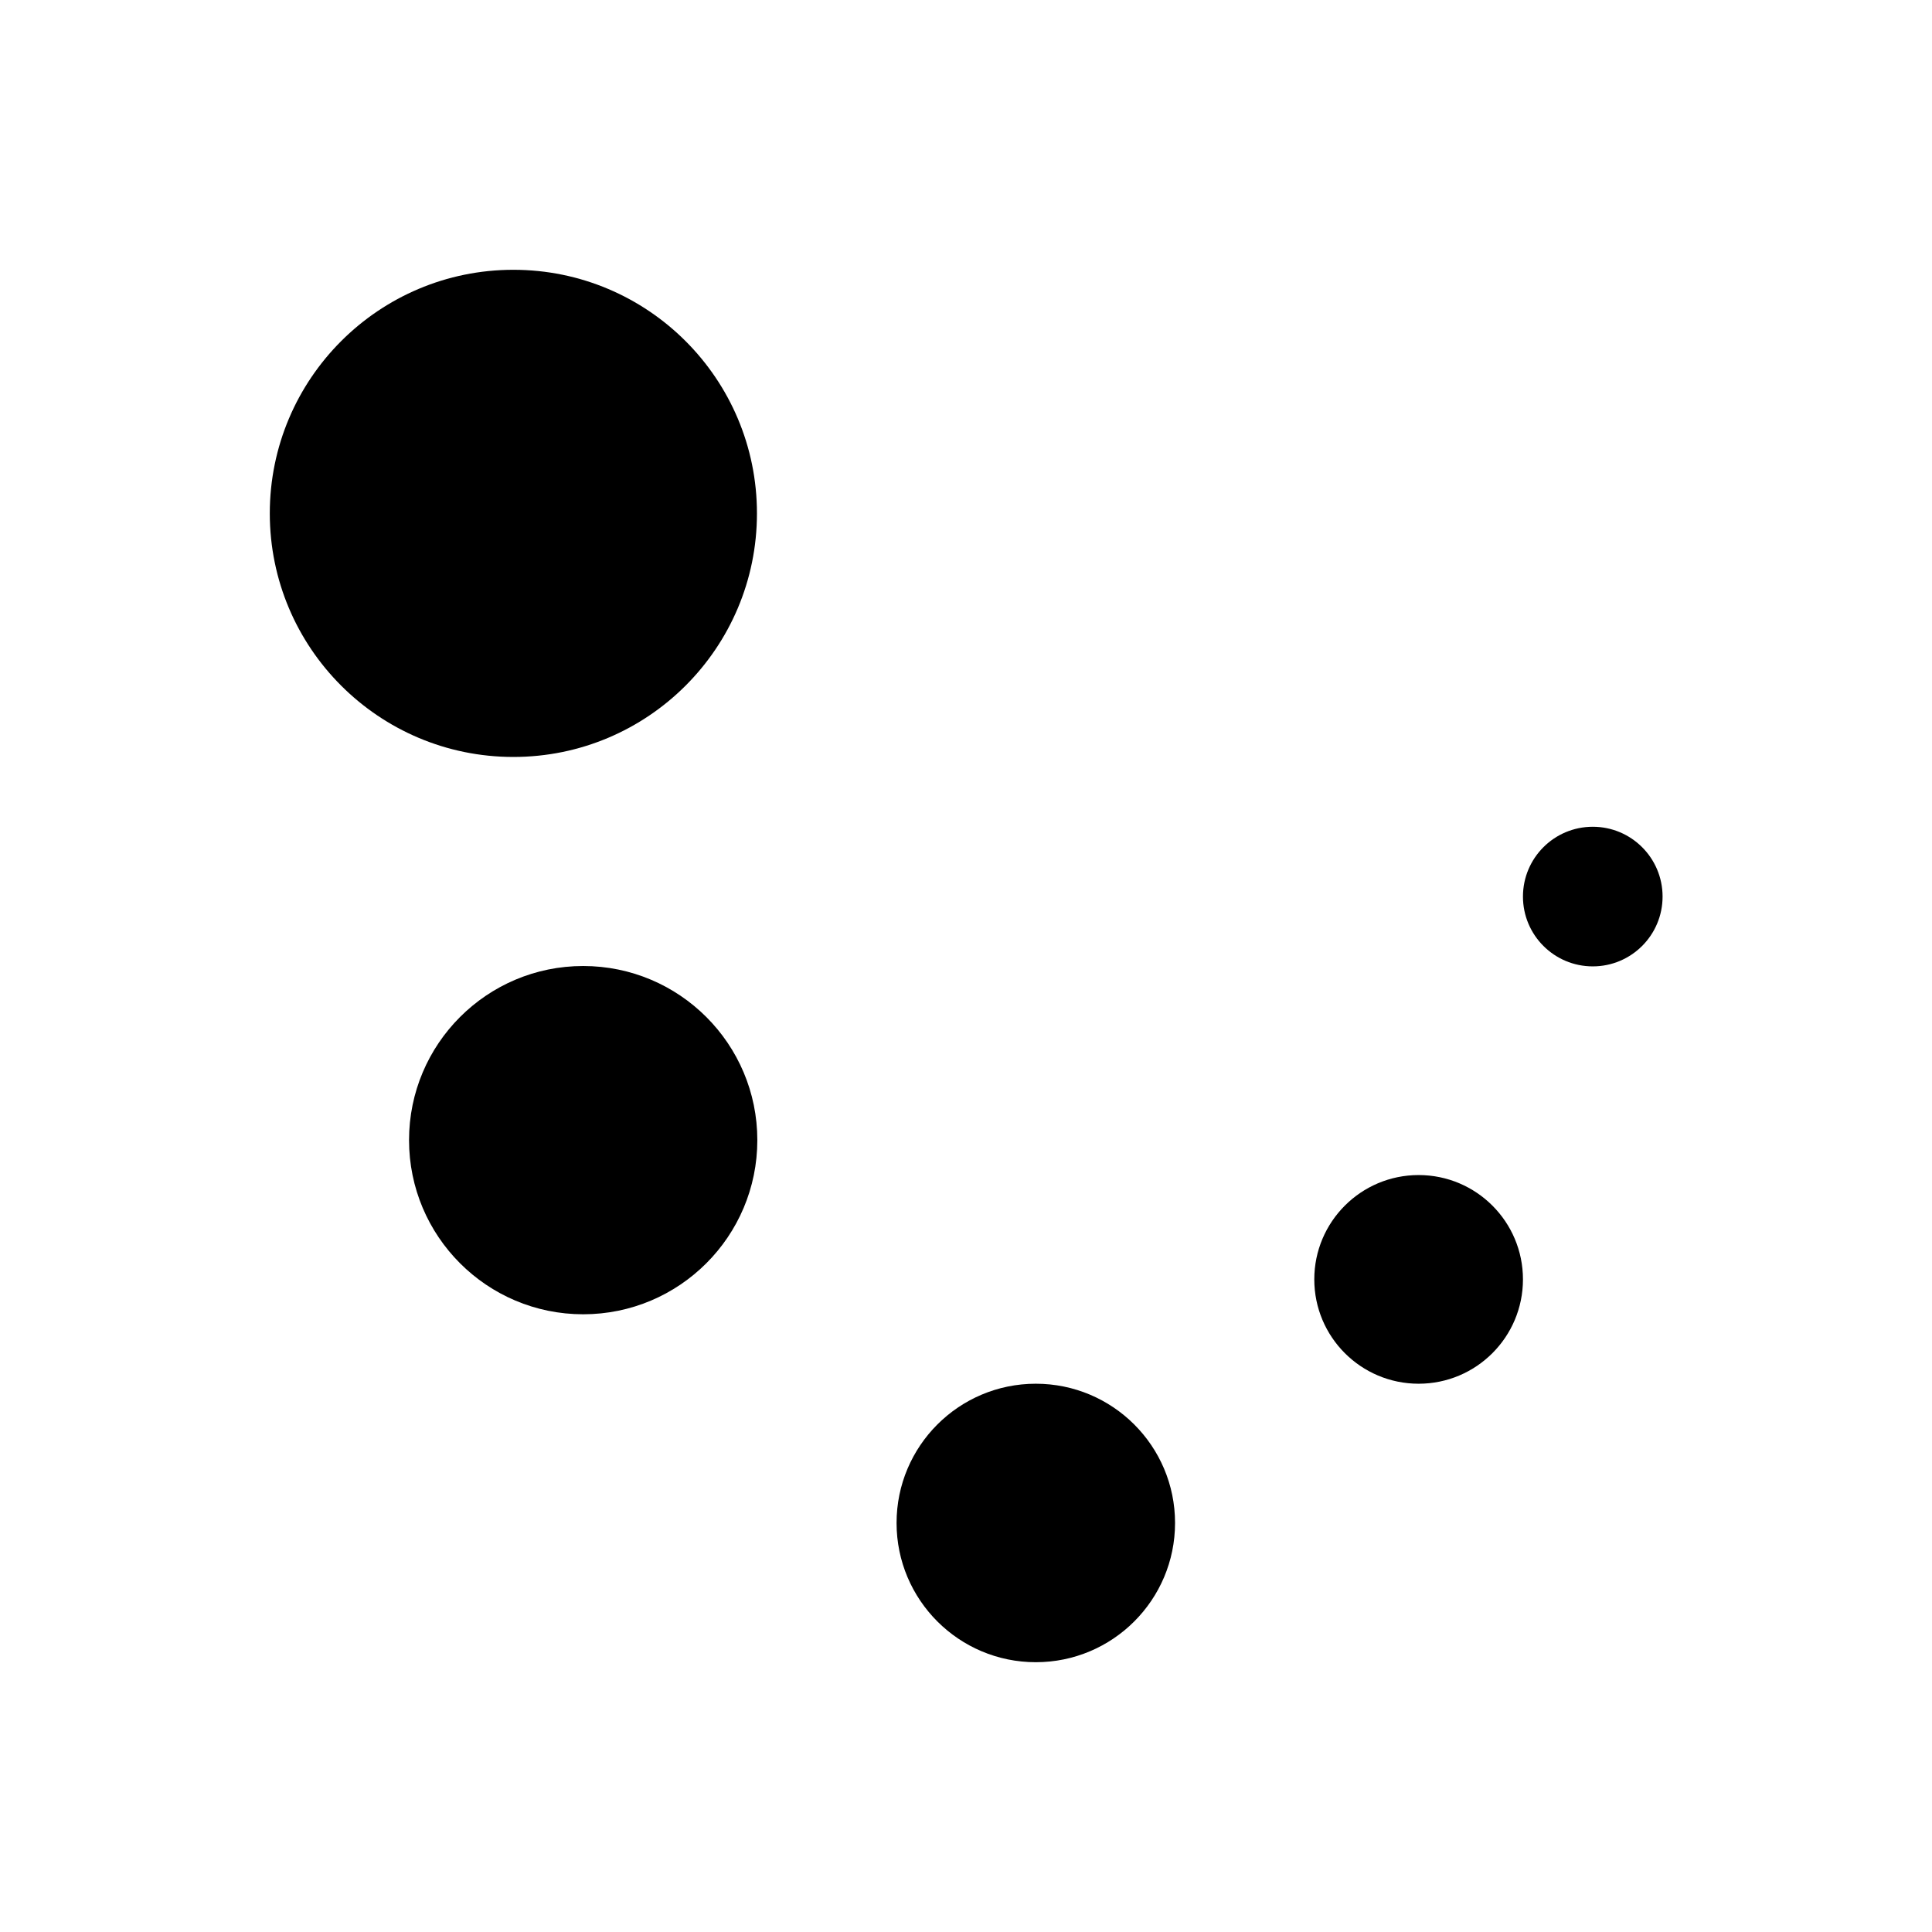 <?xml version="1.0" encoding="UTF-8"?>
<!-- Uploaded to: ICON Repo, www.iconrepo.com, Generator: ICON Repo Mixer Tools -->
<svg fill="#000000" width="800px" height="800px" version="1.1" viewBox="144 144 512 512" xmlns="http://www.w3.org/2000/svg">
 <g>
  <path d="m344.6 280.05c0 35.652-28.898 64.551-64.551 64.551-35.648 0-64.551-28.898-64.551-64.551 0-35.648 28.902-64.551 64.551-64.551 35.652 0 64.551 28.902 64.551 64.551"/>
  <path d="m344.7 446.15c0 25.488-20.664 46.148-46.152 46.148s-46.148-20.66-46.148-46.148c0-25.488 20.66-46.148 46.148-46.148s46.152 20.66 46.152 46.148"/>
  <path d="m455.4 547.6c0 20.379-16.52 36.902-36.902 36.902-20.379 0-36.898-16.523-36.898-36.902s16.52-36.898 36.898-36.898c20.383 0 36.902 16.52 36.902 36.898"/>
  <path d="m547.6 483.05c0 15.273-12.379 27.652-27.648 27.652-15.273 0-27.652-12.379-27.652-27.652 0-15.27 12.379-27.648 27.652-27.648 15.27 0 27.648 12.379 27.648 27.648"/>
  <path d="m584.6 381.6c0 10.219-8.281 18.5-18.5 18.5-10.215 0-18.5-8.281-18.5-18.5s8.285-18.5 18.5-18.5c10.219 0 18.5 8.281 18.5 18.5"/>
 </g>
</svg>